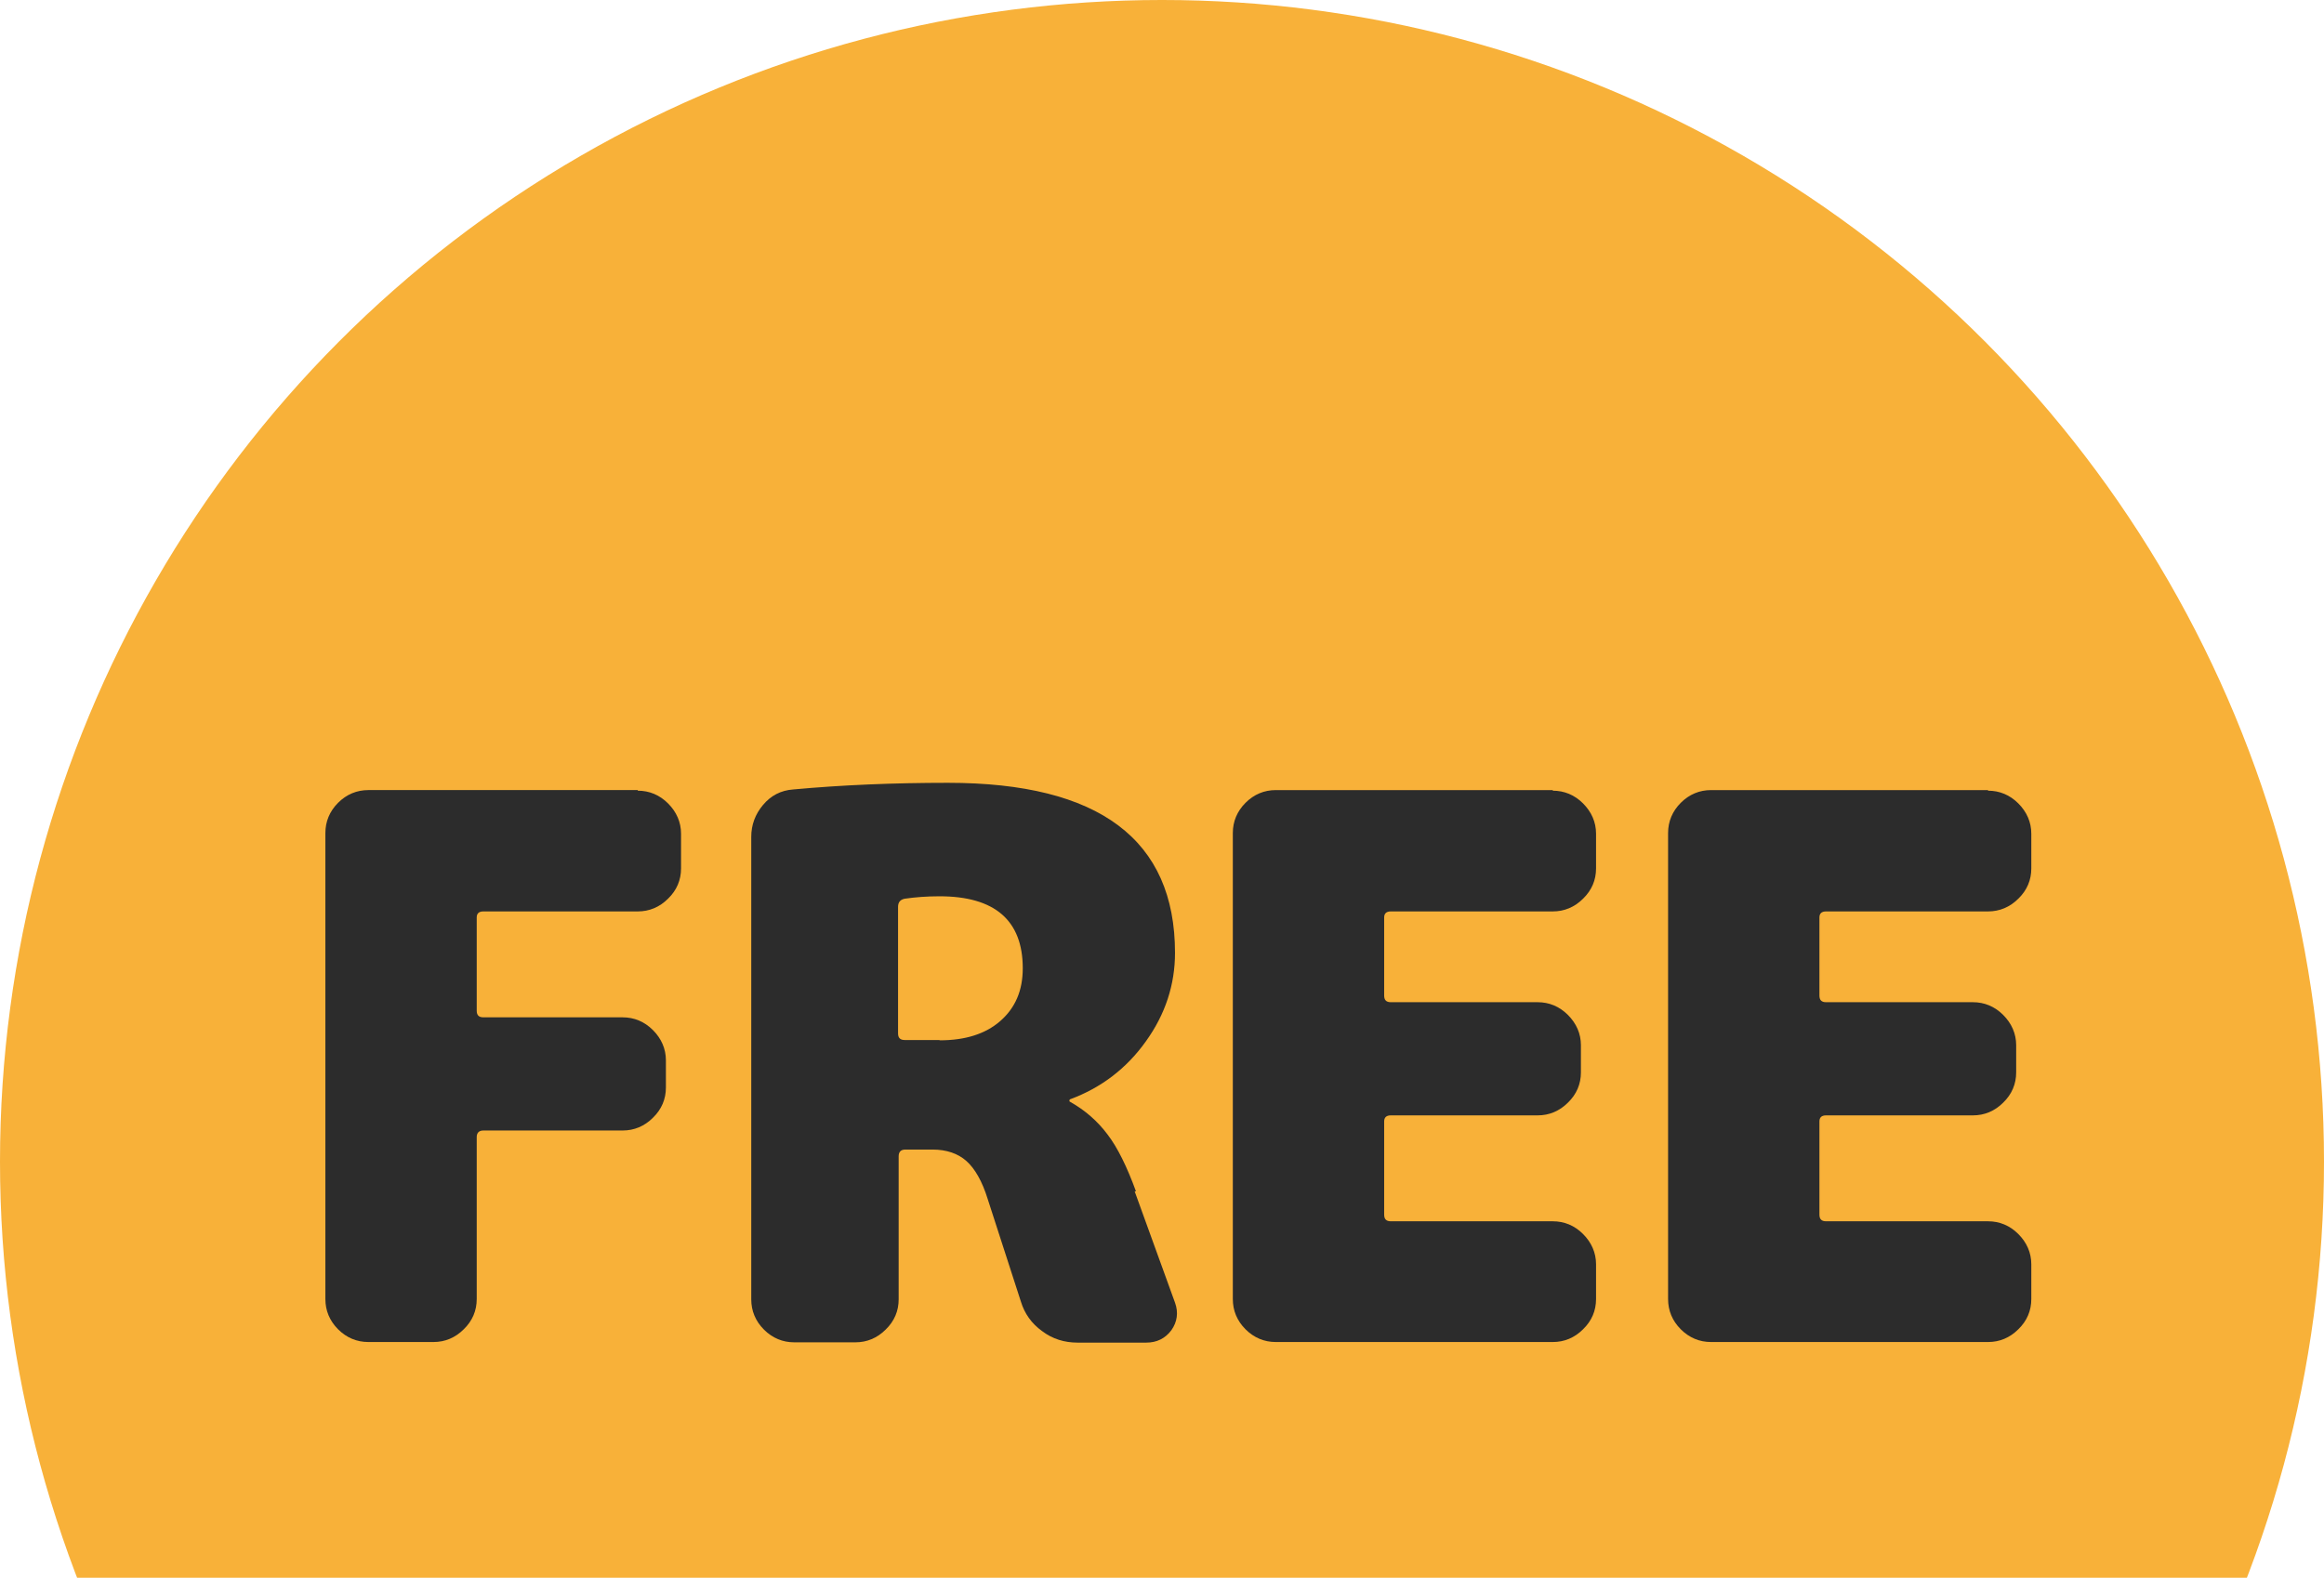 <?xml version="1.0" encoding="UTF-8"?>
<svg id="_レイヤー_2" data-name="レイヤー 2" xmlns="http://www.w3.org/2000/svg" xmlns:xlink="http://www.w3.org/1999/xlink" viewBox="0 0 76.78 52.14">
  <defs>
    <style>
      .cls-1 {
        clip-path: url(#clippath);
      }

      .cls-2 {
        fill: none;
      }

      .cls-2, .cls-3, .cls-4 {
        stroke-width: 0px;
      }

      .cls-3 {
        fill: #f8b139;
      }

      .cls-4 {
        fill: #2c2c2c;
      }
    </style>
    <clipPath id="clippath">
      <rect class="cls-2" width="76.78" height="52.14"/>
    </clipPath>
  </defs>
  <g class="cls-1">
    <circle class="cls-3" cx="38.39" cy="38.39" r="38.39"/>
    <g>
      <path class="cls-4" d="m21.07,26.13c.38,0,.72.14,1,.42s.43.62.43,1v1.15c0,.38-.14.72-.43,1-.28.28-.62.42-1,.42h-5.1c-.15,0-.22.07-.22.2v3.08c0,.15.07.22.22.22h4.6c.38,0,.72.14,1,.42s.43.62.43,1v.9c0,.38-.14.72-.43,1-.28.28-.62.42-1,.42h-4.6c-.15,0-.22.08-.22.22v5.35c0,.38-.14.72-.43,1-.28.28-.62.42-1,.42h-2.15c-.38,0-.72-.14-1-.42s-.42-.62-.42-1v-15.4c0-.38.14-.72.42-1s.62-.42,1-.42h8.9v.02Z"/>
      <path class="cls-4" d="m37.49,39.38l1.33,3.67c.12.33.07.64-.12.91-.2.27-.48.41-.83.41h-2.27c-.43,0-.83-.12-1.17-.38-.35-.25-.58-.58-.7-.97l-1.1-3.4c-.18-.58-.42-1-.7-1.25-.28-.25-.66-.38-1.12-.38h-.9c-.15,0-.22.08-.22.22v4.73c0,.38-.14.72-.43,1-.28.28-.62.42-1,.42h-2.02c-.38,0-.72-.14-1-.42s-.42-.62-.42-1v-15.28c0-.4.13-.75.39-1.06s.59-.48.99-.51c1.63-.15,3.34-.22,5.12-.22,5,0,7.5,1.88,7.5,5.62,0,1.05-.32,2.03-.96,2.92-.64.9-1.48,1.54-2.51,1.92t-.02.03s0,.05.02.05c.5.28.91.64,1.24,1.08.33.43.64,1.06.94,1.88h-.04Zm-6.45-5c.85,0,1.52-.21,2.01-.64s.74-1,.74-1.74c0-1.58-.92-2.38-2.75-2.38-.42,0-.8.03-1.15.08-.15.03-.22.12-.22.27v4.18c0,.15.07.22.22.22h1.15Z"/>
      <path class="cls-4" d="m51.3,26.13c.38,0,.72.14,1,.42s.43.62.43,1v1.15c0,.38-.14.72-.43,1-.28.28-.62.42-1,.42h-5.35c-.15,0-.22.07-.22.2v2.58c0,.15.07.22.22.22h4.85c.38,0,.72.14,1,.42s.43.62.43,1v.9c0,.38-.14.72-.43,1-.28.28-.62.42-1,.42h-4.85c-.15,0-.22.07-.22.2v3.08c0,.15.07.22.22.22h5.35c.38,0,.72.14,1,.42s.43.62.43,1v1.15c0,.38-.14.72-.43,1-.28.28-.62.42-1,.42h-9.15c-.38,0-.72-.14-1-.42s-.42-.62-.42-1v-15.4c0-.38.14-.72.42-1s.62-.42,1-.42h9.15v.02Z"/>
      <path class="cls-4" d="m65.68,26.13c.38,0,.72.14,1,.42s.43.62.43,1v1.15c0,.38-.14.72-.43,1-.28.28-.62.42-1,.42h-5.35c-.15,0-.22.07-.22.2v2.58c0,.15.07.22.22.22h4.85c.38,0,.72.14,1,.42s.43.62.43,1v.9c0,.38-.14.72-.43,1-.28.28-.62.42-1,.42h-4.85c-.15,0-.22.07-.22.2v3.08c0,.15.07.22.22.22h5.35c.38,0,.72.14,1,.42s.43.62.43,1v1.15c0,.38-.14.72-.43,1-.28.28-.62.42-1,.42h-9.15c-.38,0-.72-.14-1-.42s-.42-.62-.42-1v-15.4c0-.38.14-.72.42-1s.62-.42,1-.42h9.15v.02Z"/>
    </g>
  </g>
</svg>